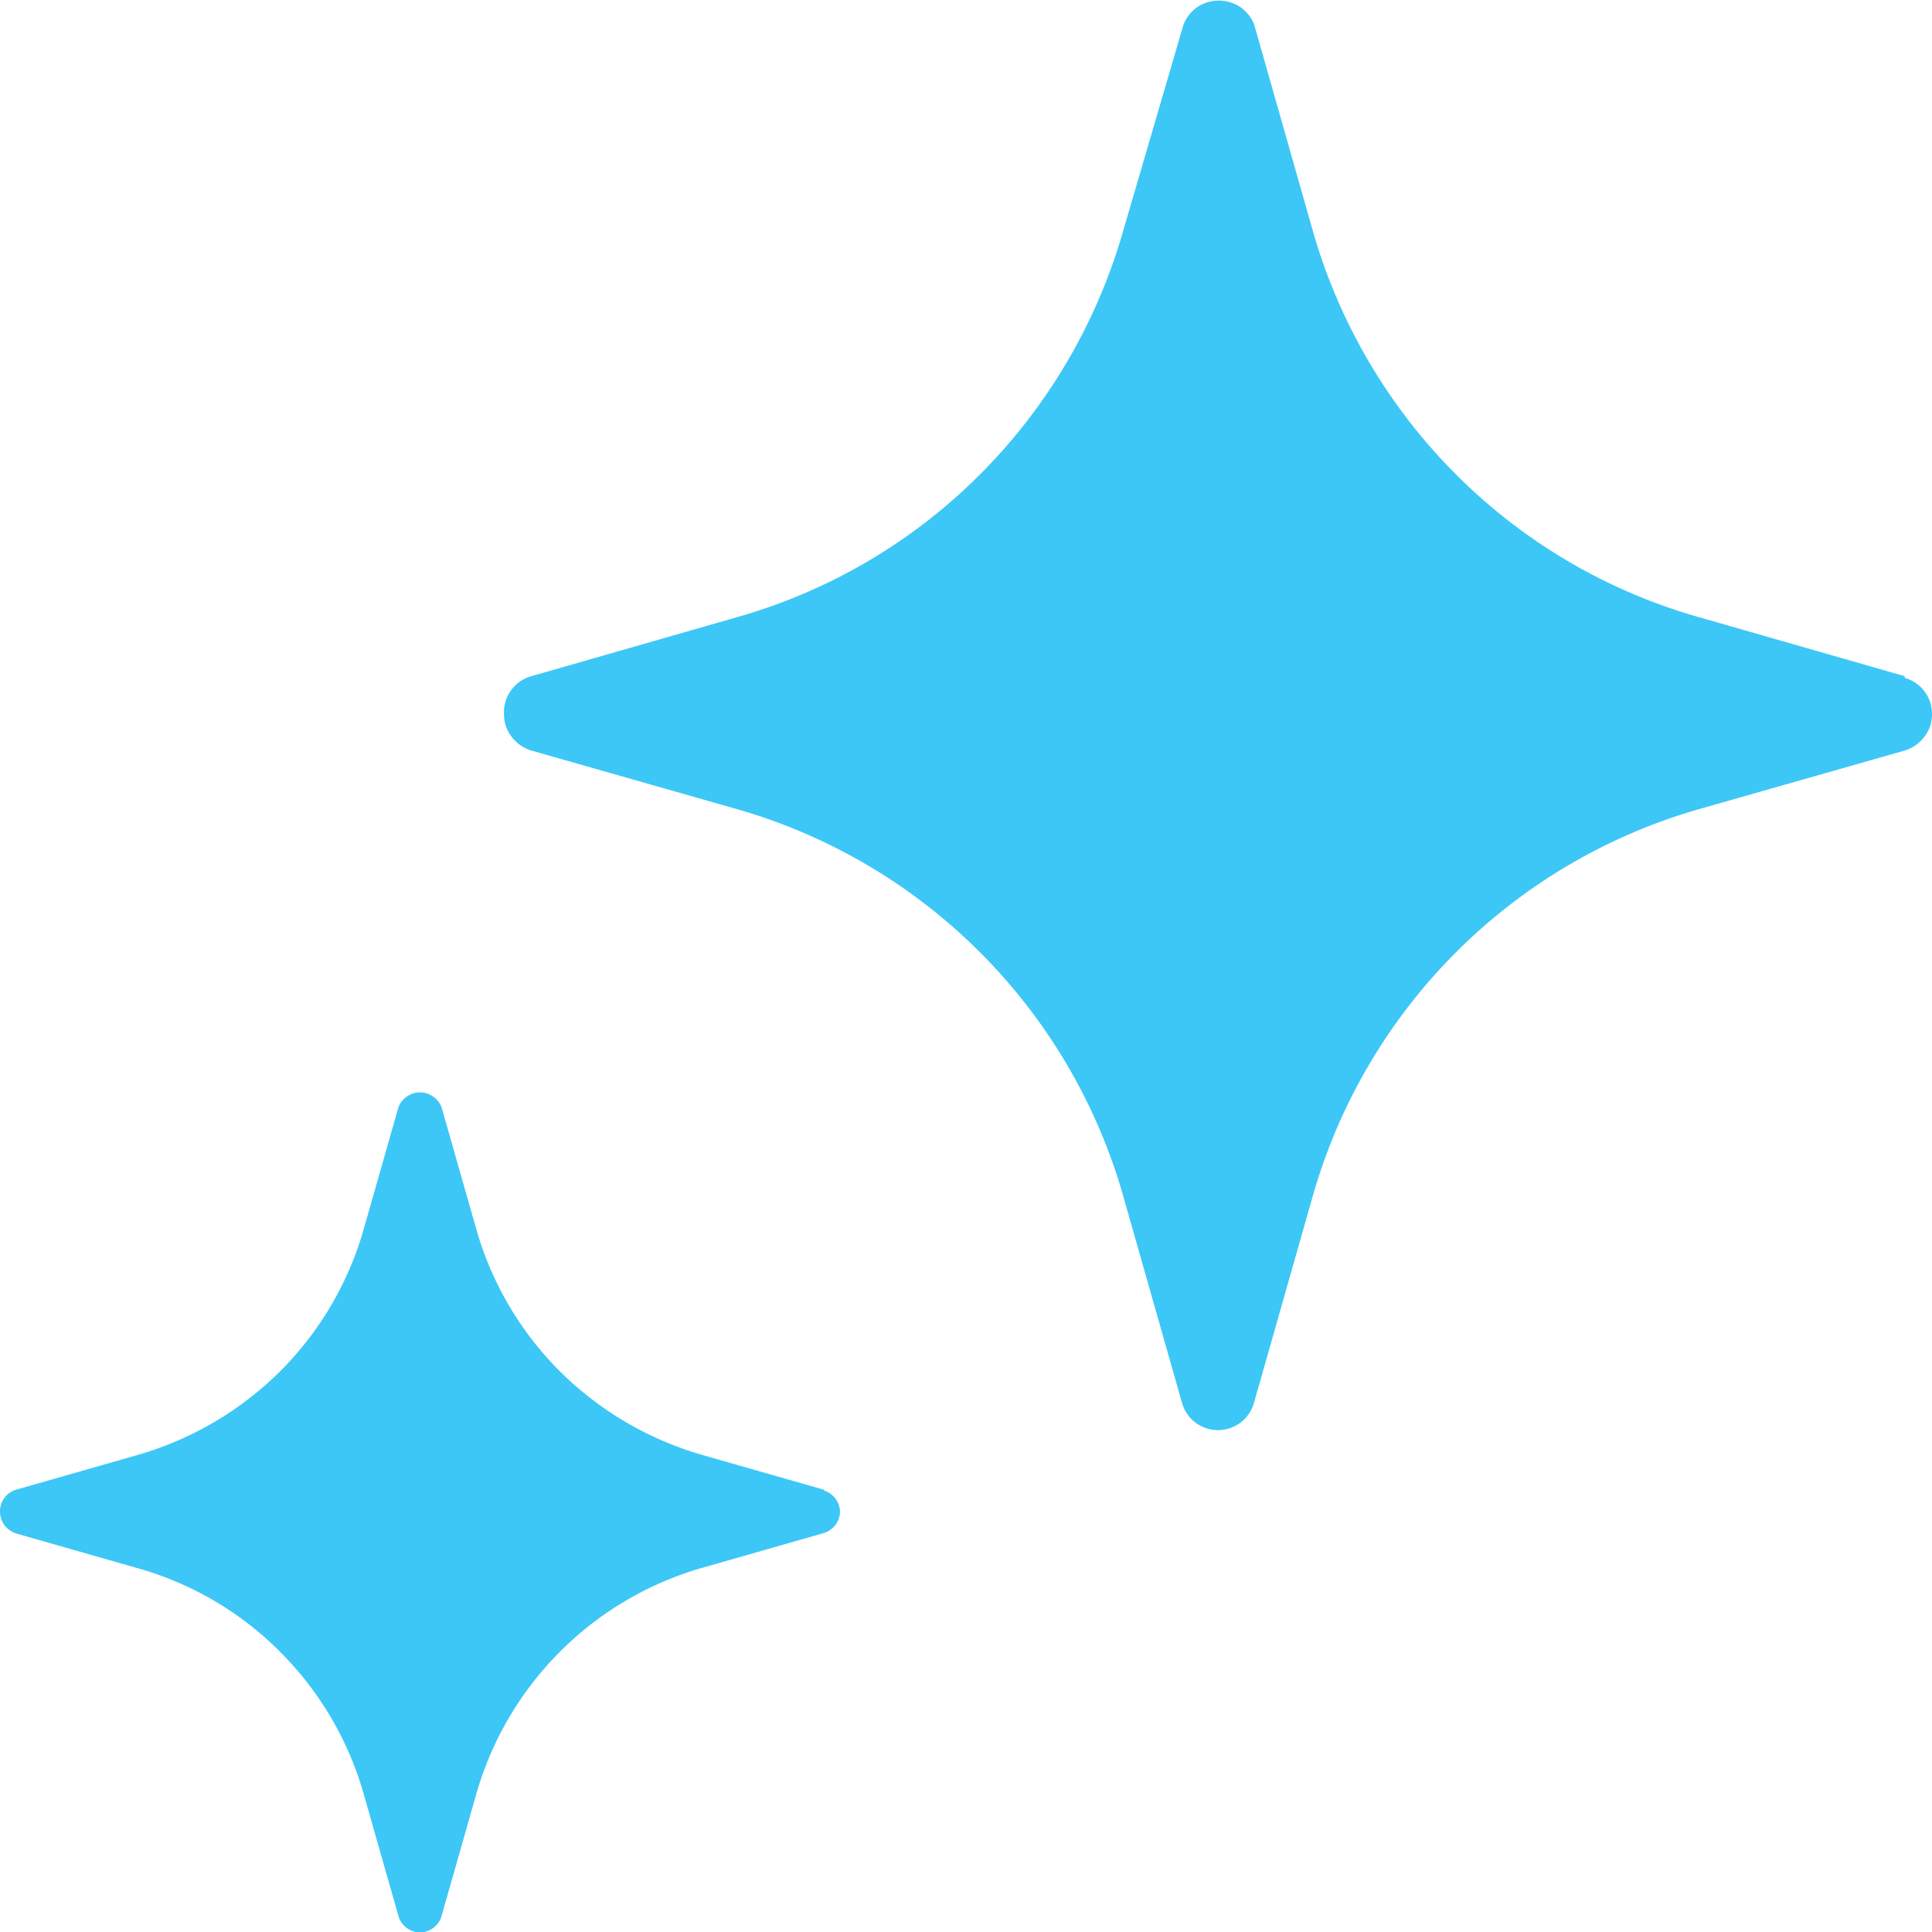 <?xml version="1.0" encoding="UTF-8"?> <svg xmlns="http://www.w3.org/2000/svg" id="Слой_1" data-name="Слой 1" viewBox="0 0 46 46"> <defs> <style>.cls-1{fill:#3cc7f7;}</style> </defs> <path class="cls-1" d="M45.35,16.1l-4.88-1.4a13.3,13.3,0,0,1-5.81-3.41,13.43,13.43,0,0,1-3.41-5.82L29.86.58a.94.94,0,0,0-.34-.42.93.93,0,0,0-1,0,.94.94,0,0,0-.34.42L26.75,5.47a13.43,13.43,0,0,1-3.41,5.82,13.3,13.3,0,0,1-5.81,3.41l-4.88,1.4A.89.89,0,0,0,12,17a.86.86,0,0,0,.18.54.92.92,0,0,0,.47.33l4.88,1.39a13.4,13.4,0,0,1,9.22,9.24l1.39,4.89a.89.89,0,0,0,1.72,0l1.39-4.89a13.4,13.4,0,0,1,9.22-9.24l4.88-1.39a.92.92,0,0,0,.47-.33A.86.86,0,0,0,46,17a.89.89,0,0,0-.65-.86Z"></path> <path class="cls-1" d="M19.62,35.47l-2.87-.82a7.93,7.93,0,0,1-3.42-2,7.81,7.81,0,0,1-2-3.42l-.82-2.88a.57.57,0,0,0-.21-.25.54.54,0,0,0-.6,0,.57.57,0,0,0-.21.25l-.82,2.88a7.81,7.81,0,0,1-2,3.42,7.93,7.93,0,0,1-3.42,2l-2.87.82a.52.52,0,0,0-.27.19A.52.52,0,0,0,0,36a.56.56,0,0,0,.11.32.58.58,0,0,0,.27.19l2.87.82a7.74,7.74,0,0,1,3.42,2,7.81,7.81,0,0,1,2,3.42l.82,2.88a.52.52,0,0,0,.19.27.52.52,0,0,0,.64,0,.52.52,0,0,0,.19-.27l.82-2.88a7.85,7.85,0,0,1,5.42-5.43l2.87-.82a.58.58,0,0,0,.27-.19A.56.56,0,0,0,20,36a.54.54,0,0,0-.38-.51Z"></path> </svg> 